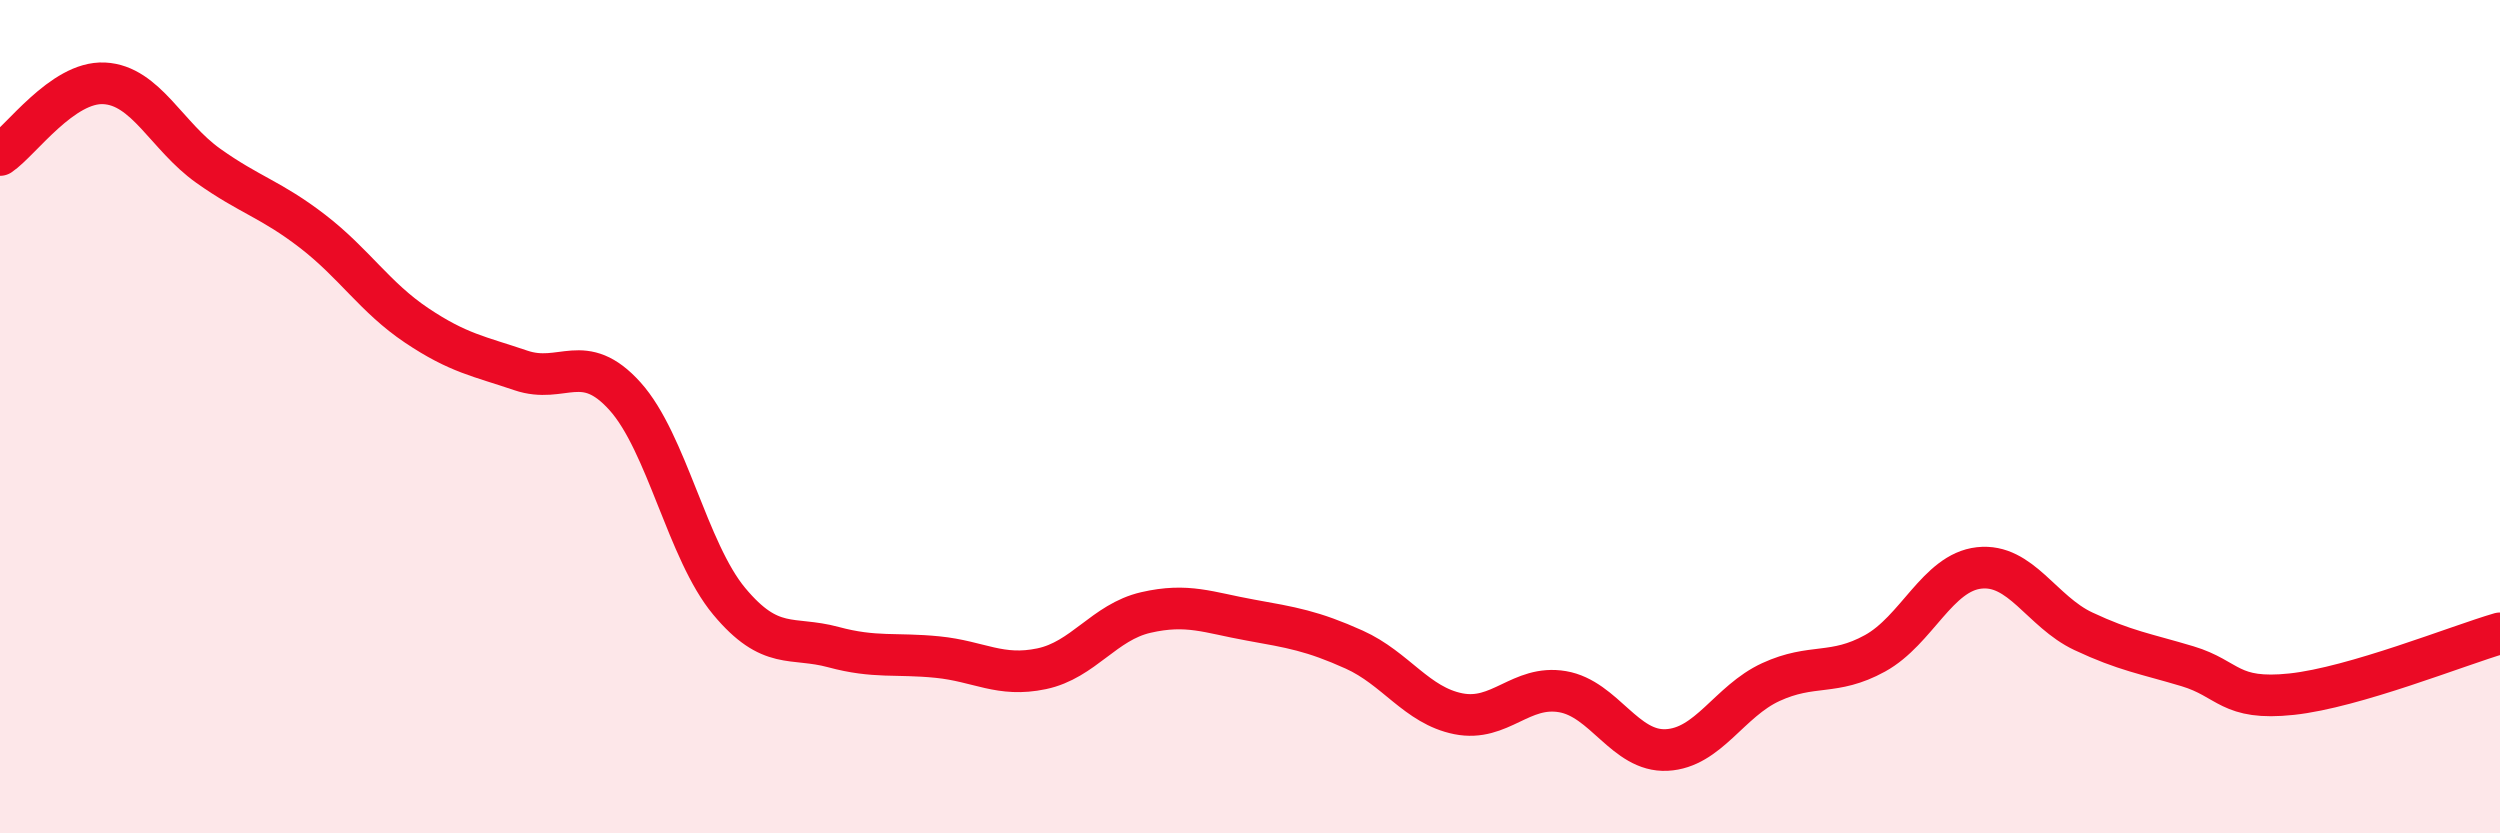 
    <svg width="60" height="20" viewBox="0 0 60 20" xmlns="http://www.w3.org/2000/svg">
      <path
        d="M 0,3.72 C 0.5,3.38 1.5,1.95 2.5,2 C 3.5,2.05 4,3.27 5,3.98 C 6,4.69 6.5,4.78 7.5,5.55 C 8.5,6.32 9,7.14 10,7.81 C 11,8.48 11.5,8.55 12.5,8.89 C 13.5,9.23 14,8.4 15,9.51 C 16,10.62 16.5,13.23 17.5,14.43 C 18.5,15.63 19,15.26 20,15.53 C 21,15.8 21.5,15.67 22.5,15.77 C 23.5,15.87 24,16.26 25,16.05 C 26,15.84 26.5,14.93 27.5,14.7 C 28.5,14.47 29,14.7 30,14.88 C 31,15.06 31.5,15.14 32.5,15.59 C 33.5,16.04 34,16.93 35,17.13 C 36,17.33 36.5,16.43 37.5,16.6 C 38.5,16.77 39,18.05 40,18 C 41,17.95 41.5,16.83 42.5,16.37 C 43.5,15.91 44,16.23 45,15.68 C 46,15.13 46.5,13.74 47.5,13.63 C 48.5,13.52 49,14.68 50,15.15 C 51,15.62 51.5,15.69 52.5,15.99 C 53.5,16.29 53.5,16.82 55,16.66 C 56.5,16.5 59,15.49 60,15.2L60 20L0 20Z"
        fill="#EB0A25"
        opacity="0.1"
        stroke-linecap="round"
        stroke-linejoin="round"
      />
      <path
        d="M 0,3.72 C 0.5,3.38 1.5,1.95 2.5,2 C 3.5,2.05 4,3.27 5,3.98 C 6,4.69 6.5,4.78 7.5,5.55 C 8.5,6.32 9,7.14 10,7.81 C 11,8.48 11.5,8.55 12.5,8.89 C 13.5,9.23 14,8.4 15,9.51 C 16,10.62 16.5,13.23 17.5,14.43 C 18.5,15.63 19,15.26 20,15.53 C 21,15.8 21.5,15.67 22.5,15.77 C 23.5,15.87 24,16.26 25,16.05 C 26,15.84 26.5,14.93 27.5,14.7 C 28.5,14.47 29,14.7 30,14.88 C 31,15.06 31.5,15.14 32.5,15.59 C 33.5,16.04 34,16.93 35,17.13 C 36,17.33 36.5,16.43 37.5,16.6 C 38.5,16.77 39,18.05 40,18 C 41,17.95 41.5,16.83 42.5,16.37 C 43.5,15.91 44,16.23 45,15.68 C 46,15.13 46.5,13.74 47.5,13.63 C 48.5,13.52 49,14.68 50,15.15 C 51,15.62 51.5,15.69 52.5,15.99 C 53.5,16.29 53.5,16.82 55,16.66 C 56.5,16.5 59,15.49 60,15.2"
        stroke="#EB0A25"
        stroke-width="1"
        fill="none"
        stroke-linecap="round"
        stroke-linejoin="round"
      />
    </svg>
  